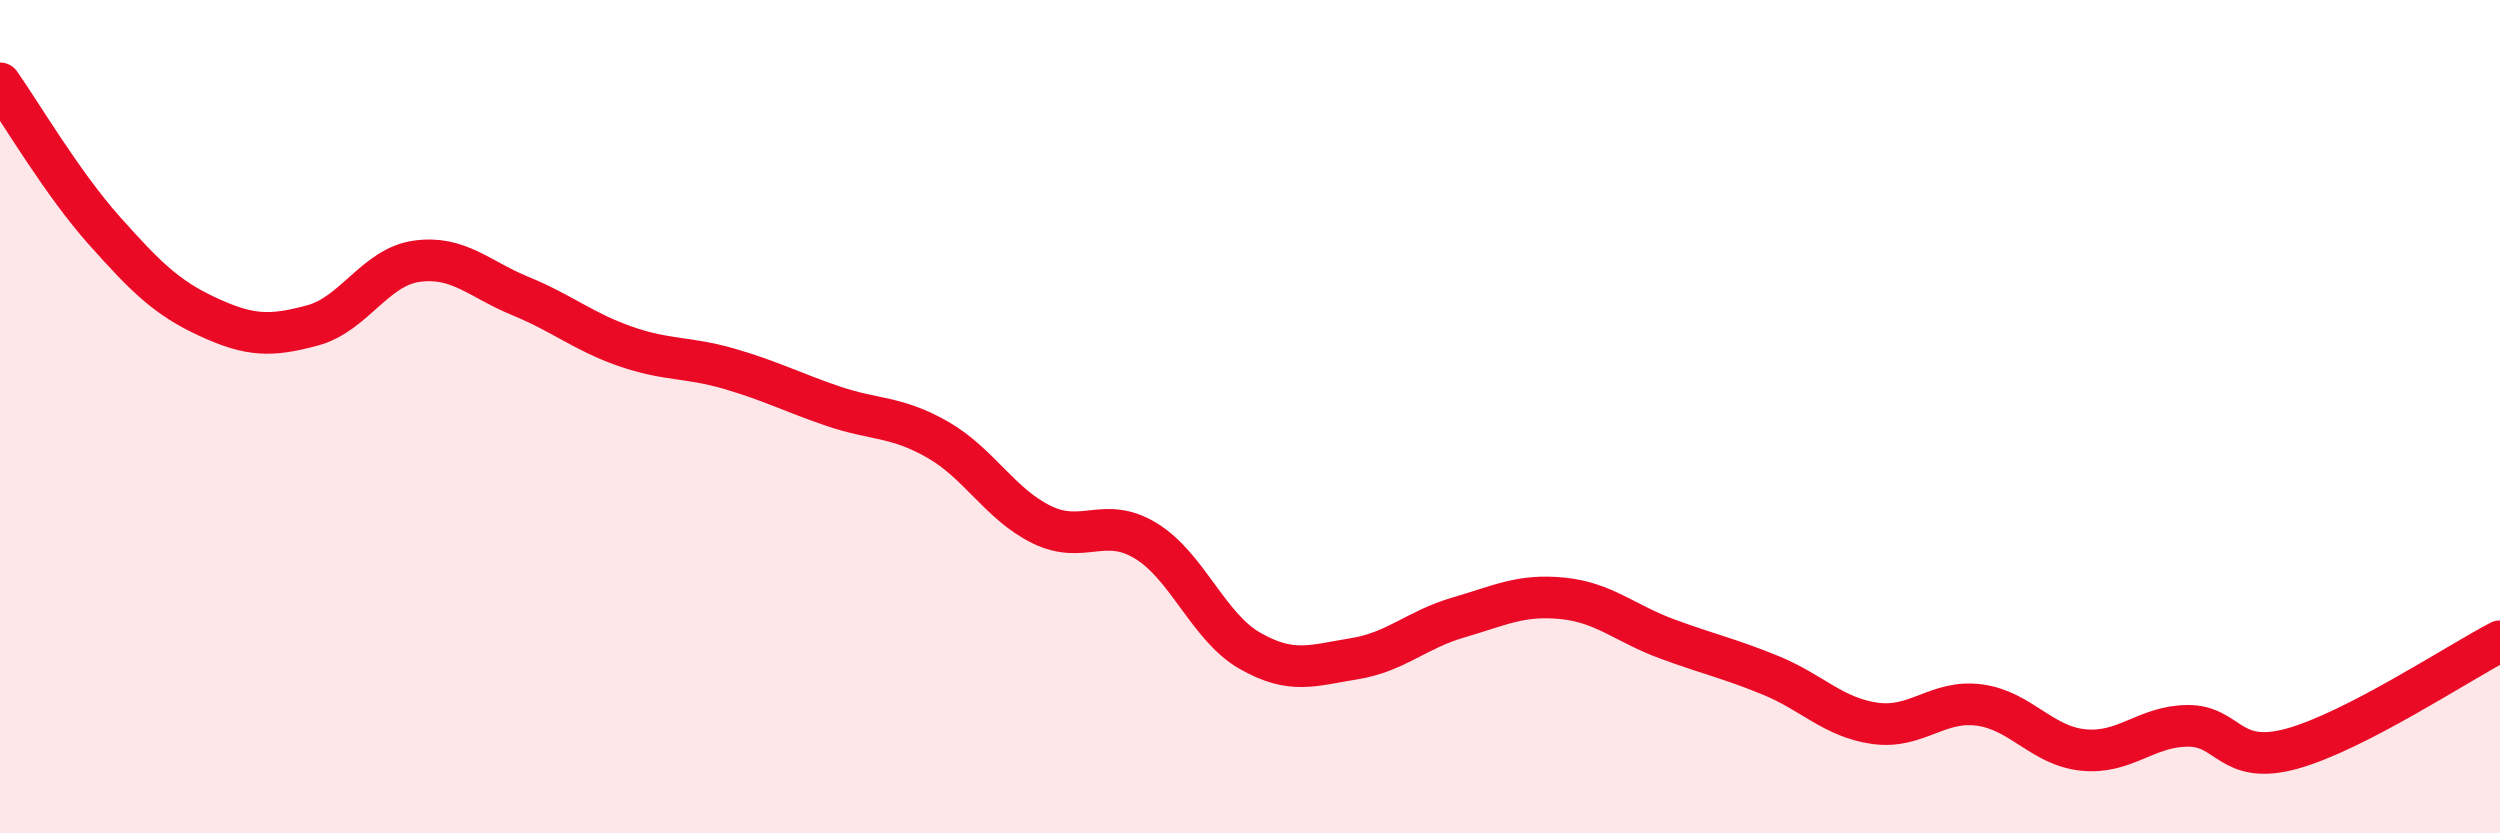 
    <svg width="60" height="20" viewBox="0 0 60 20" xmlns="http://www.w3.org/2000/svg">
      <path
        d="M 0,2 C 0.5,2.71 1.5,4.41 2.5,5.53 C 3.5,6.65 4,7.15 5,7.61 C 6,8.07 6.5,8.08 7.5,7.81 C 8.5,7.54 9,6.41 10,6.27 C 11,6.13 11.5,6.7 12.5,7.11 C 13.5,7.52 14,7.96 15,8.31 C 16,8.66 16.5,8.56 17.5,8.85 C 18.5,9.14 19,9.41 20,9.75 C 21,10.09 21.5,9.98 22.5,10.55 C 23.5,11.12 24,12.1 25,12.59 C 26,13.08 26.5,12.37 27.5,12.98 C 28.5,13.59 29,15.05 30,15.62 C 31,16.19 31.5,15.97 32.5,15.81 C 33.5,15.65 34,15.11 35,14.82 C 36,14.53 36.5,14.26 37.5,14.36 C 38.5,14.46 39,14.96 40,15.33 C 41,15.7 41.5,15.8 42.5,16.21 C 43.5,16.62 44,17.22 45,17.36 C 46,17.5 46.5,16.79 47.5,16.92 C 48.5,17.05 49,17.9 50,18 C 51,18.1 51.5,17.43 52.5,17.42 C 53.5,17.41 53.5,18.38 55,17.97 C 56.5,17.56 59,15.91 60,15.39L60 20L0 20Z"
        fill="#EB0A25"
        opacity="0.1"
        stroke-linecap="round"
        stroke-linejoin="round"
      />
      <path
        d="M 0,2 C 0.5,2.71 1.5,4.41 2.5,5.53 C 3.5,6.65 4,7.15 5,7.61 C 6,8.07 6.5,8.08 7.5,7.81 C 8.5,7.54 9,6.41 10,6.27 C 11,6.13 11.5,6.7 12.5,7.11 C 13.5,7.52 14,7.96 15,8.31 C 16,8.66 16.5,8.56 17.5,8.85 C 18.5,9.14 19,9.41 20,9.75 C 21,10.09 21.5,9.98 22.5,10.55 C 23.5,11.12 24,12.1 25,12.59 C 26,13.08 26.5,12.37 27.5,12.98 C 28.5,13.59 29,15.05 30,15.62 C 31,16.19 31.5,15.97 32.5,15.81 C 33.5,15.65 34,15.11 35,14.82 C 36,14.53 36.5,14.26 37.5,14.36 C 38.5,14.46 39,14.96 40,15.33 C 41,15.7 41.5,15.8 42.5,16.21 C 43.5,16.62 44,17.22 45,17.36 C 46,17.5 46.5,16.79 47.5,16.92 C 48.5,17.05 49,17.9 50,18 C 51,18.1 51.5,17.43 52.5,17.42 C 53.5,17.41 53.5,18.38 55,17.97 C 56.5,17.56 59,15.91 60,15.39"
        stroke="#EB0A25"
        stroke-width="1"
        fill="none"
        stroke-linecap="round"
        stroke-linejoin="round"
      />
    </svg>
  